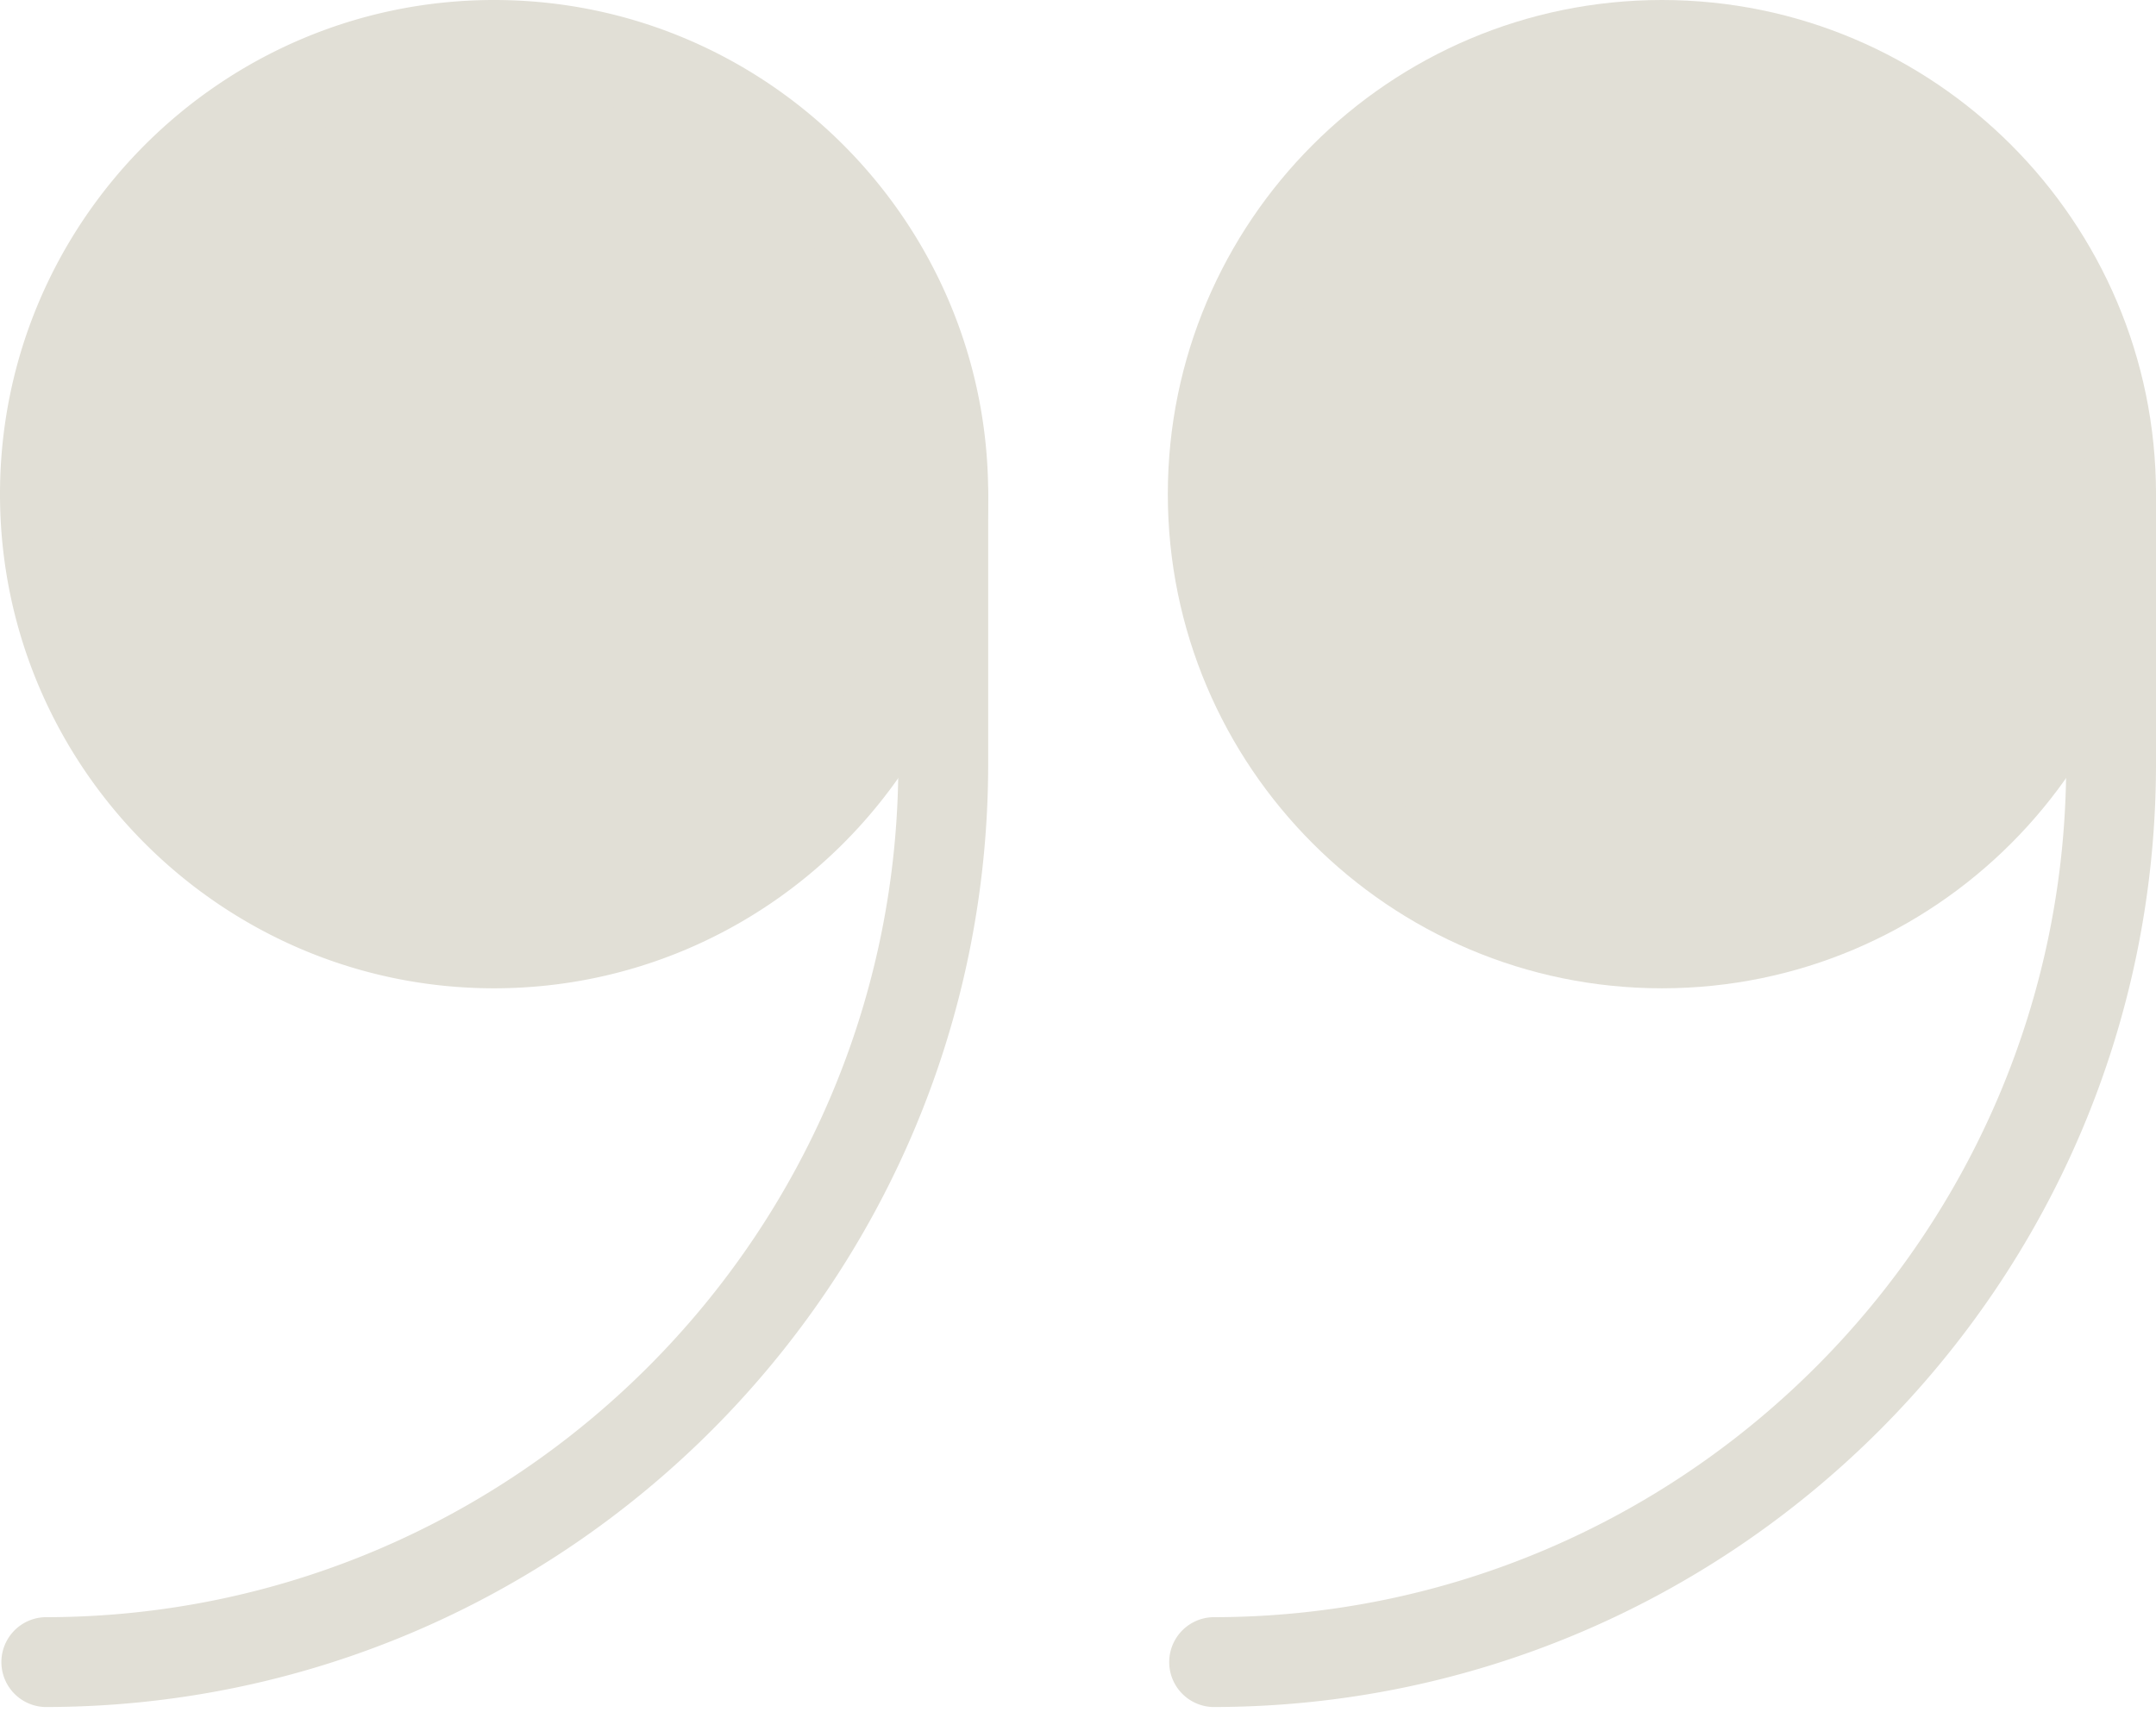 <svg width="50" height="40" viewBox="0 0 50 40" xmlns="http://www.w3.org/2000/svg">
  <g fill="#E1DFD6" fill-rule="nonzero">
    <path d="M38.542 22.917c-6.32 0-11.459-5.14-11.459-11.459C27.083 5.14 32.223 0 38.542 0 44.86 0 50 5.14 50 11.458c0 6.32-5.14 11.459-11.458 11.459Z" />
    <path d="M38.542 2.083c-5.17 0-9.375 4.207-9.375 9.375 0 5.17 4.206 9.375 9.375 9.375 5.168 0 9.375-4.206 9.375-9.375 0-5.168-4.207-9.375-9.375-9.375Z" />
    <path
      d="M28.125 39.583a1.042 1.042 0 0 1 0-2.083c10.913 0 19.792-8.88 19.792-19.792v-6.25a1.042 1.042 0 0 1 2.083 0v6.25c0 12.063-9.813 21.875-21.875 21.875ZM11.458 22.917C5.14 22.917 0 17.777 0 11.458 0 5.14 5.14 0 11.458 0c6.32 0 11.459 5.14 11.459 11.458 0 6.32-5.14 11.459-11.459 11.459Z" />
    <path d="M11.458 2.083c-5.168 0-9.375 4.207-9.375 9.375 0 5.17 4.207 9.375 9.375 9.375 5.17 0 9.375-4.206 9.375-9.375 0-5.168-4.206-9.375-9.375-9.375Z" />
    <path
      d="M1.042 39.583a1.042 1.042 0 0 1 0-2.083c10.912 0 19.791-8.88 19.791-19.792v-6.25a1.042 1.042 0 0 1 2.084 0v6.25c0 12.063-9.813 21.875-21.875 21.875Z" />
  </g>
</svg>